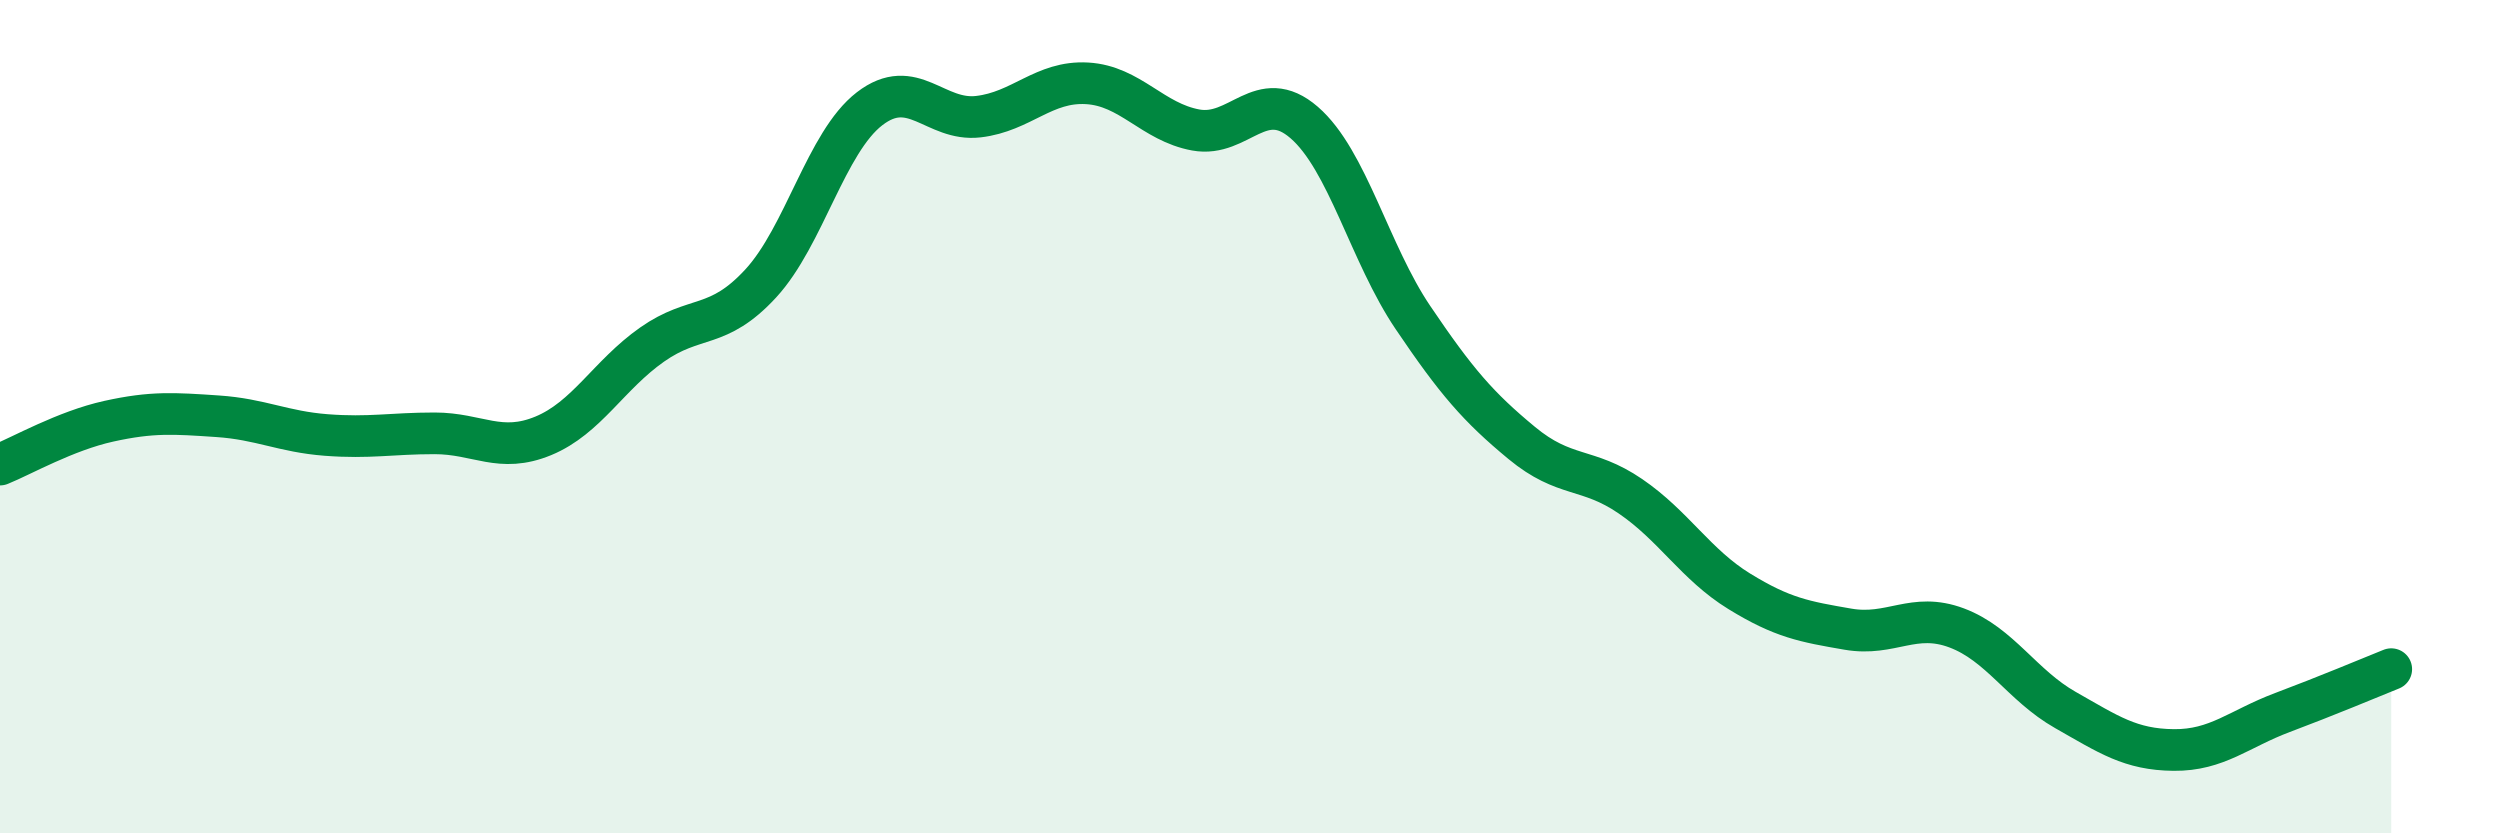 
    <svg width="60" height="20" viewBox="0 0 60 20" xmlns="http://www.w3.org/2000/svg">
      <path
        d="M 0,11.15 C 0.52,10.94 1.57,10.34 2.61,10.11 C 3.65,9.88 4.18,9.92 5.22,9.99 C 6.26,10.06 6.79,10.36 7.83,10.44 C 8.87,10.52 9.39,10.4 10.43,10.4 C 11.47,10.4 12,10.89 13.04,10.46 C 14.08,10.03 14.61,9 15.65,8.27 C 16.69,7.54 17.22,7.93 18.26,6.8 C 19.3,5.67 19.83,3.41 20.87,2.61 C 21.91,1.81 22.44,2.92 23.48,2.8 C 24.52,2.68 25.05,1.94 26.09,2 C 27.13,2.06 27.66,2.93 28.7,3.12 C 29.74,3.31 30.26,2.04 31.3,2.94 C 32.34,3.84 32.87,6.08 33.91,7.62 C 34.95,9.16 35.48,9.77 36.52,10.63 C 37.56,11.49 38.09,11.2 39.13,11.91 C 40.17,12.62 40.7,13.55 41.74,14.19 C 42.78,14.83 43.31,14.92 44.35,15.1 C 45.39,15.28 45.92,14.68 46.96,15.07 C 48,15.46 48.53,16.45 49.57,17.04 C 50.61,17.63 51.13,17.99 52.17,18 C 53.21,18.01 53.74,17.49 54.78,17.1 C 55.82,16.71 56.87,16.27 57.39,16.06L57.39 20L0 20Z"
        fill="#008740"
        opacity="0.1"
        stroke-linecap="round"
        stroke-linejoin="round"
      />
      <path
        d="M 0,11.15 C 0.52,10.94 1.57,10.34 2.61,10.11 C 3.65,9.88 4.18,9.92 5.22,9.99 C 6.26,10.06 6.79,10.36 7.83,10.44 C 8.87,10.52 9.39,10.4 10.43,10.4 C 11.47,10.4 12,10.89 13.04,10.46 C 14.08,10.03 14.61,9 15.65,8.27 C 16.69,7.54 17.22,7.93 18.26,6.8 C 19.3,5.67 19.83,3.41 20.87,2.61 C 21.91,1.81 22.44,2.92 23.48,2.8 C 24.52,2.68 25.05,1.94 26.09,2 C 27.13,2.06 27.66,2.93 28.7,3.12 C 29.74,3.31 30.26,2.04 31.3,2.94 C 32.34,3.84 32.87,6.08 33.91,7.62 C 34.95,9.16 35.48,9.77 36.52,10.63 C 37.56,11.49 38.09,11.2 39.13,11.91 C 40.17,12.62 40.7,13.55 41.74,14.19 C 42.78,14.83 43.31,14.92 44.35,15.1 C 45.39,15.28 45.92,14.68 46.96,15.07 C 48,15.46 48.53,16.45 49.57,17.04 C 50.61,17.63 51.13,17.99 52.17,18 C 53.21,18.01 53.74,17.49 54.78,17.1 C 55.82,16.71 56.87,16.27 57.39,16.06"
        stroke="#008740"
        stroke-width="1"
        fill="none"
        stroke-linecap="round"
        stroke-linejoin="round"
      />
    </svg>
  